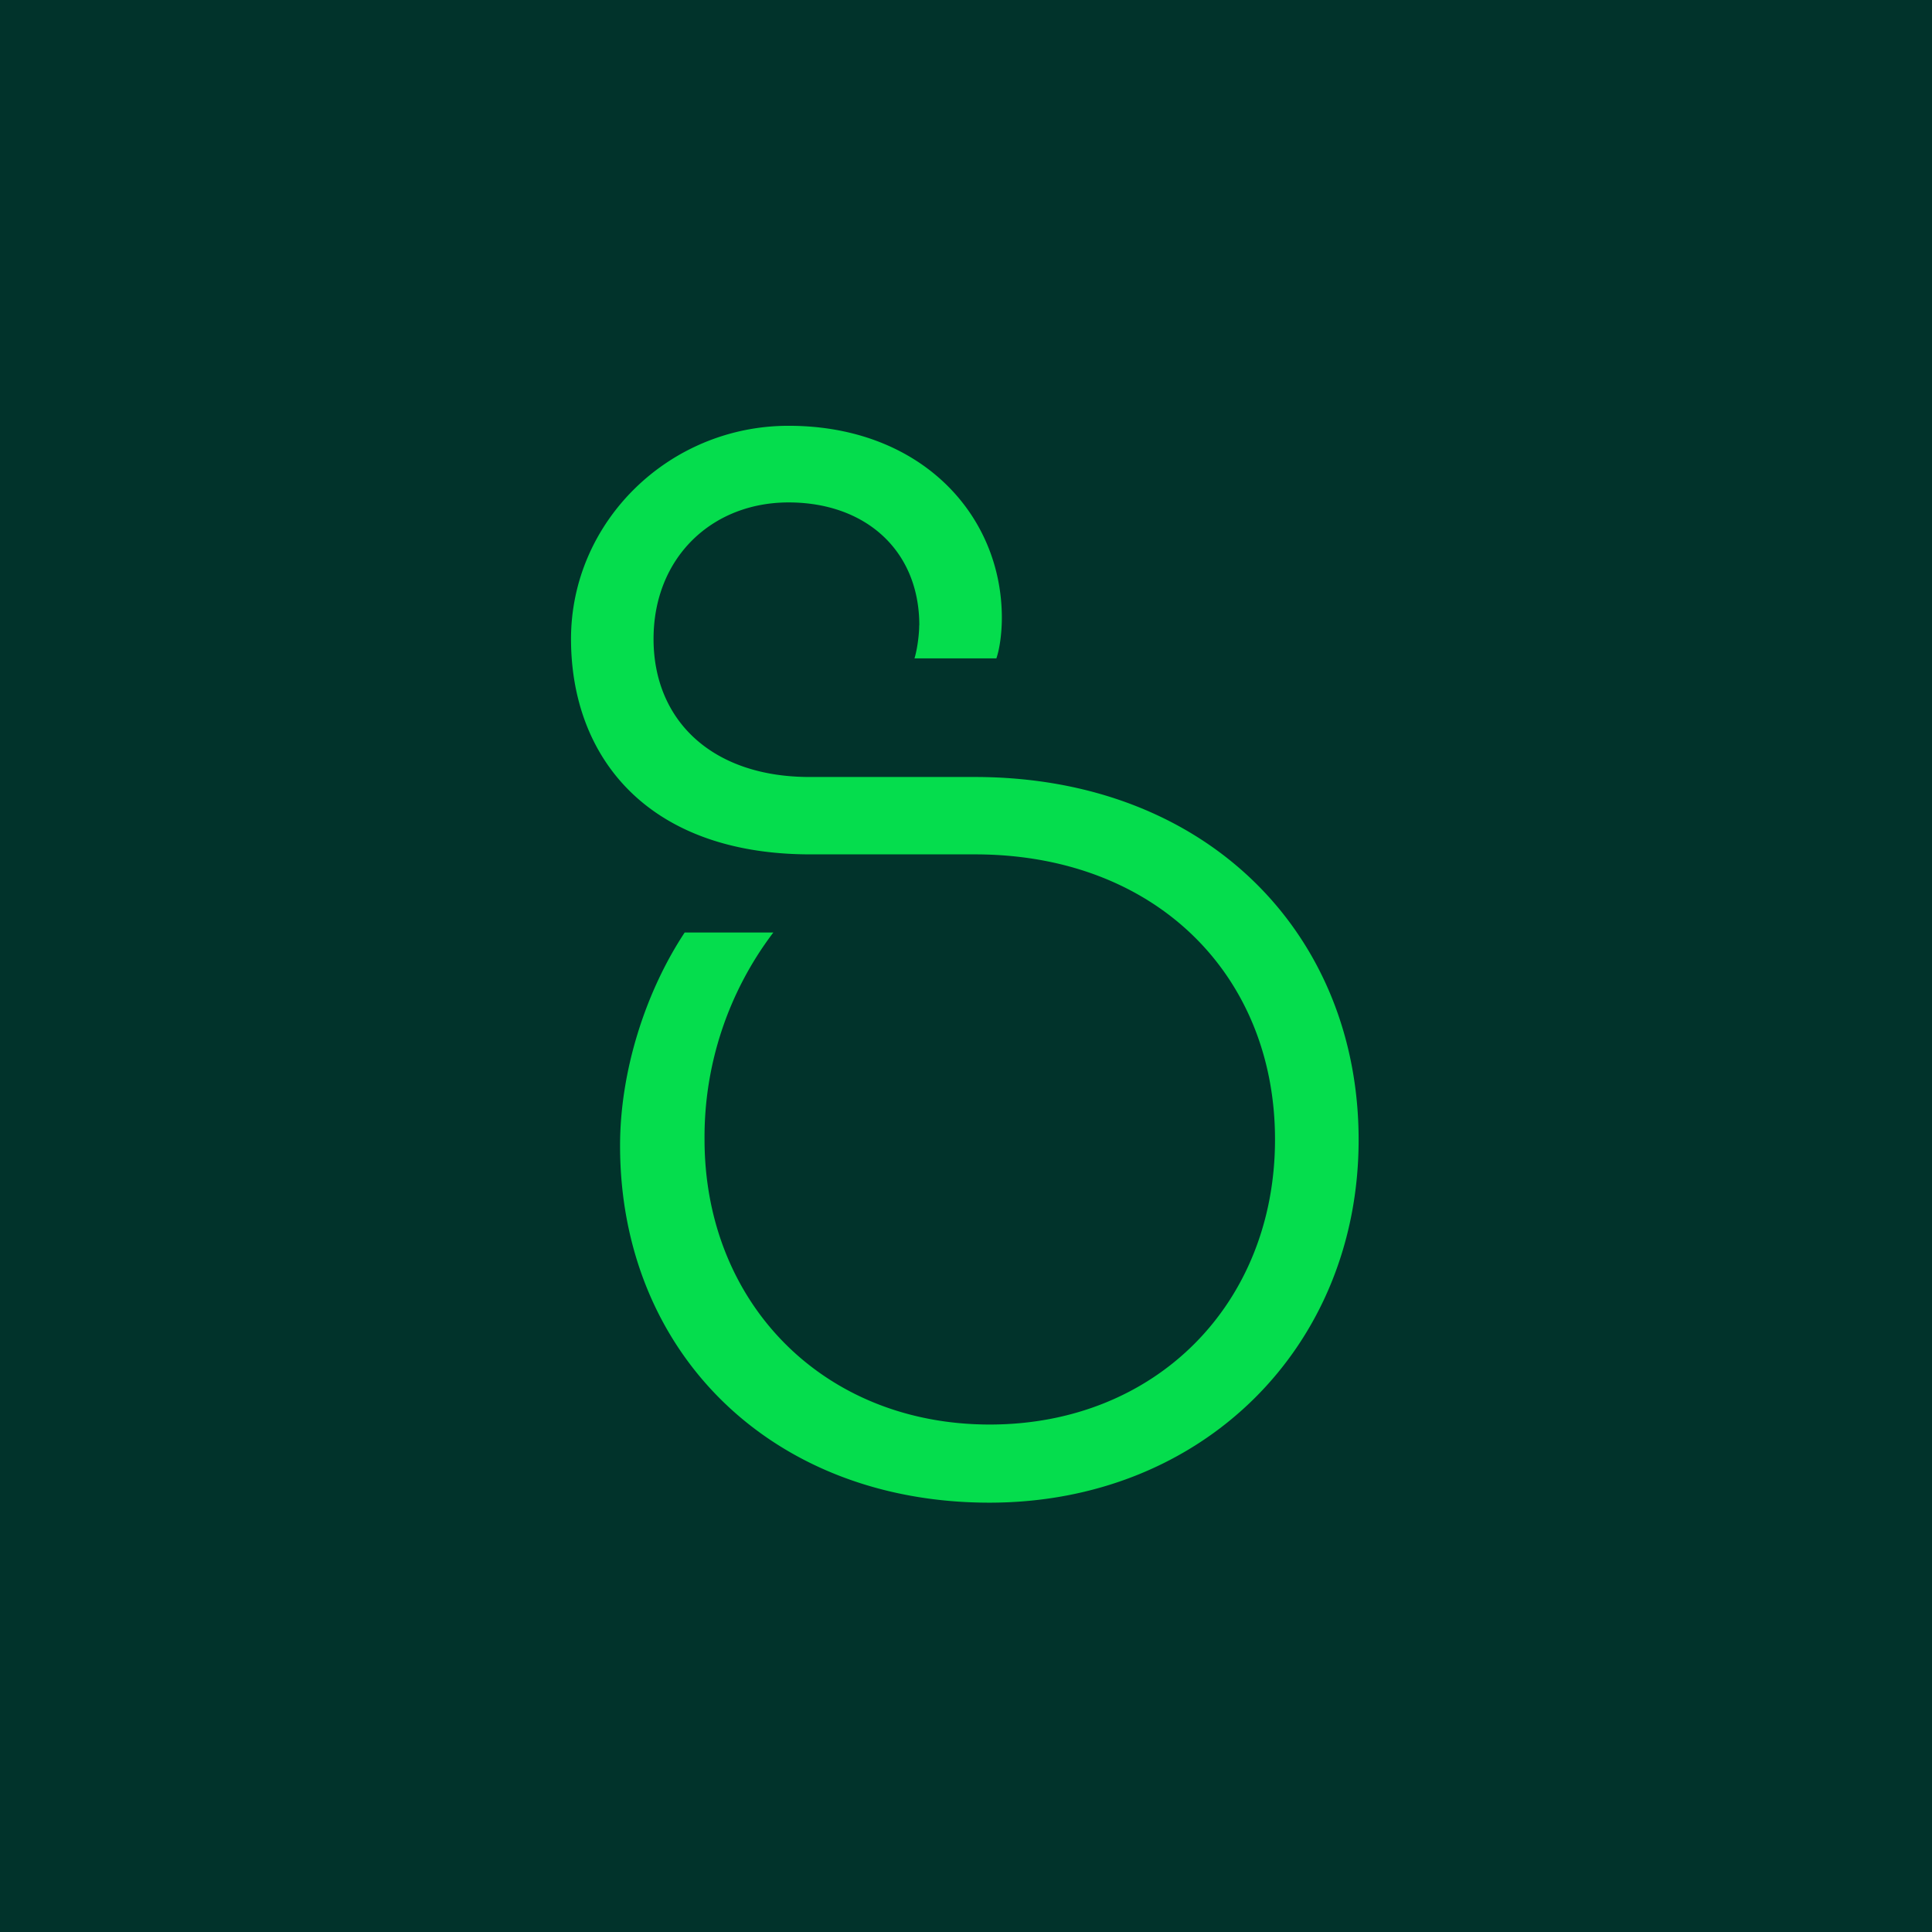 <svg xmlns="http://www.w3.org/2000/svg" width="18" height="18"><path fill="#01332B" d="M0 0h18v18H0z"/><path fill="#05dd4d" d="M8.565 5.826c0-.7-.504-1.145-1.218-1.145-.715 0-1.258.515-1.258 1.272s.543 1.286 1.454 1.286H9.08c2.168 0 3.578 1.468 3.578 3.38 0 1.928-1.454 3.381-3.44 3.381-2.027 0-3.441-1.399-3.441-3.326 0-.7.24-1.438.602-1.986h.826a3.15 3.15 0 0 0-.641 1.928c0 1.522 1.105 2.656 2.657 2.656s2.658-1.13 2.658-2.656c0-1.525-1.106-2.656-2.796-2.656H7.561c-1.527.004-2.241-.906-2.241-2.007 0-1.09.91-1.986 2.027-1.986 1.229 0 1.987.826 1.987 1.79 0 .116-.015.272-.051.377H8.52c.026-.083.044-.225.044-.308"/></svg>